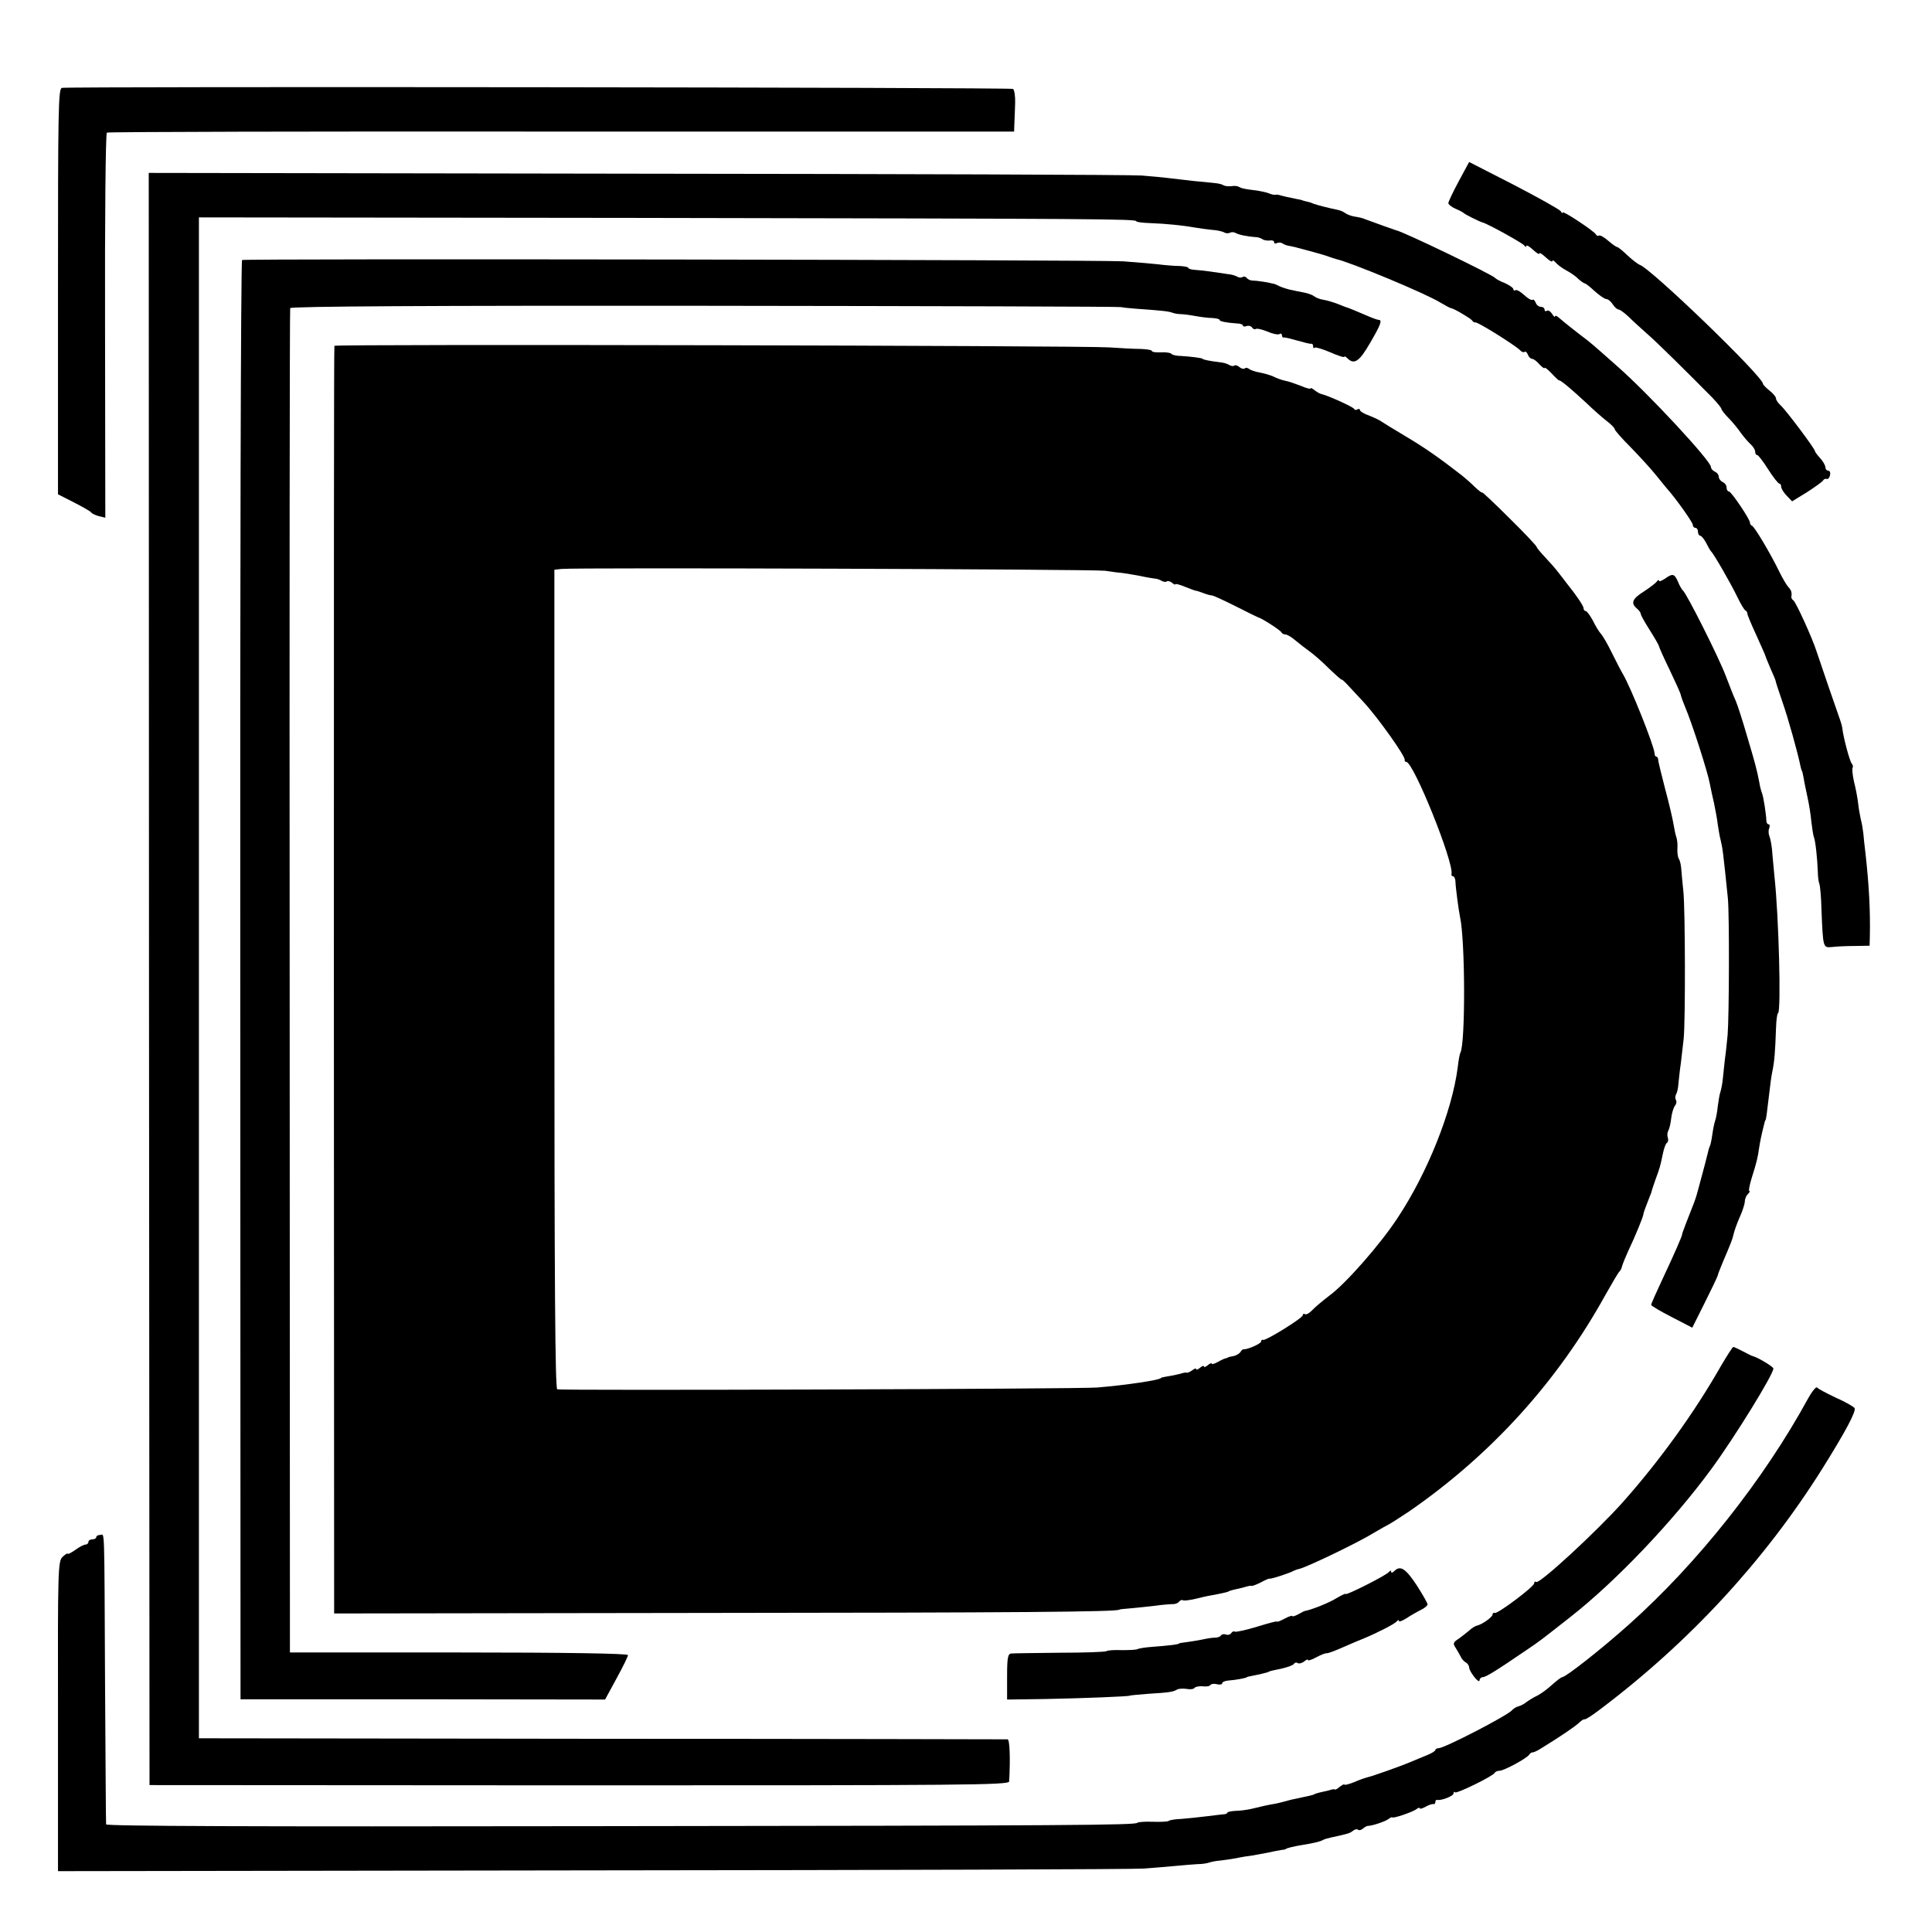 <?xml version="1.0" standalone="no"?>
<!DOCTYPE svg PUBLIC "-//W3C//DTD SVG 20010904//EN"
 "http://www.w3.org/TR/2001/REC-SVG-20010904/DTD/svg10.dtd">
<svg version="1.0" xmlns="http://www.w3.org/2000/svg"
 width="743pt" height="743pt" viewBox="0 0 743 743"
 preserveAspectRatio="xMidYMid meet">
<g transform="translate(0,743) scale(0.1,-0.1)"
fill="#000000" stroke="none">
<path d="M238 7092 c-14 -3 -15 -89 -15 -783 l0 -780 61 -31 c33 -17 63 -34
66 -38 3 -5 16 -11 30 -15 l25 -6 -1 738 c-1 406 2 740 7 743 4 3 791 5 1748
4 l1741 0 1 30 c1 17 2 53 3 79 1 27 -3 51 -8 55 -10 6 -3627 10 -3658 4z"/>
<path d="M5610 6733 c-22 -41 -40 -79 -40 -84 0 -5 12 -15 28 -22 15 -6 29
-14 32 -17 5 -5 59 -32 70 -35 19 -4 156 -80 162 -89 4 -6 8 -7 8 -2 0 5 11
-1 25 -14 14 -13 25 -20 25 -15 0 5 11 -2 25 -15 14 -13 25 -19 25 -14 0 5 6
2 13 -6 7 -8 24 -21 39 -29 15 -8 37 -22 47 -33 11 -10 23 -18 26 -18 3 0 20
-13 38 -30 18 -16 38 -30 44 -30 7 0 18 -9 25 -20 7 -11 17 -20 22 -20 5 0 22
-12 38 -27 16 -16 49 -46 74 -68 40 -35 146 -140 250 -245 19 -20 34 -39 34
-42 0 -4 12 -20 28 -36 15 -15 36 -41 47 -57 11 -15 28 -35 38 -44 9 -8 17
-21 17 -28 0 -7 3 -13 8 -13 4 0 23 -25 42 -55 19 -30 38 -54 43 -55 4 0 7 -5
7 -12 0 -6 9 -22 21 -34 l21 -22 57 35 c31 20 59 40 62 45 3 6 10 8 15 6 5 -1
10 5 12 15 2 9 -1 17 -7 17 -6 0 -11 6 -11 13 0 7 -9 23 -20 35 -11 12 -20 24
-20 27 0 9 -111 157 -132 176 -10 9 -18 21 -18 27 0 6 -11 19 -25 30 -14 11
-25 23 -25 26 0 28 -434 447 -475 458 -5 2 -26 17 -45 35 -19 18 -37 33 -41
33 -3 0 -19 11 -34 24 -16 14 -32 23 -36 20 -4 -2 -9 -1 -11 4 -5 12 -128 93
-128 85 0 -5 -4 -2 -8 5 -5 7 -86 52 -180 101 l-172 88 -40 -74z"/>
<path d="M573 3665 l2 -3100 1652 -1 c1488 0 1653 1 1654 15 5 91 2 161 -6
162 -5 0 -707 2 -1560 2 l-1550 2 0 2925 0 2924 1685 -2 c1793 -3 1920 -4
1920 -13 0 -3 24 -6 53 -7 59 -2 128 -9 172 -17 17 -3 46 -7 66 -9 19 -1 41
-6 47 -10 7 -4 17 -4 22 -1 6 3 15 3 22 -1 12 -7 46 -14 78 -16 8 0 20 -4 25
-8 6 -4 18 -6 28 -5 9 2 17 -1 17 -6 0 -6 5 -7 10 -4 6 3 16 3 22 -1 7 -5 19
-9 28 -10 8 -2 22 -4 30 -7 73 -19 107 -29 120 -34 8 -3 21 -7 27 -9 53 -11
345 -132 403 -168 19 -11 37 -21 40 -21 11 -1 75 -39 81 -47 3 -5 9 -9 13 -8
8 3 152 -87 172 -107 6 -7 14 -9 18 -6 3 3 8 -2 12 -11 3 -9 11 -16 16 -16 6
0 19 -10 29 -22 11 -11 19 -17 19 -13 0 4 12 -5 27 -21 15 -16 28 -28 29 -27
4 3 48 -34 105 -87 26 -25 61 -56 78 -69 17 -13 31 -27 31 -32 0 -4 28 -36 63
-71 34 -35 78 -83 97 -107 19 -24 40 -49 45 -55 32 -36 95 -125 95 -134 0 -7
5 -12 10 -12 6 0 10 -7 10 -15 0 -8 4 -15 8 -15 5 0 15 -12 23 -27 8 -16 16
-30 19 -33 11 -10 78 -127 101 -175 13 -27 27 -51 32 -53 4 -2 7 -7 7 -12 0
-5 16 -43 35 -84 19 -42 35 -78 35 -80 0 -2 9 -23 19 -47 11 -24 20 -46 20
-49 0 -3 12 -39 26 -80 22 -63 59 -195 70 -250 2 -8 4 -15 5 -15 1 0 3 -11 6
-25 2 -14 9 -47 15 -75 6 -27 13 -70 15 -95 3 -25 7 -52 10 -60 6 -15 13 -81
15 -135 0 -16 3 -37 6 -45 3 -8 7 -53 8 -100 6 -146 6 -145 40 -142 17 2 56 4
88 4 l57 1 1 36 c2 99 -3 196 -17 321 -3 25 -7 59 -8 75 -2 17 -6 41 -10 55
-3 14 -8 41 -10 60 -2 19 -9 57 -16 84 -6 27 -8 51 -5 54 2 3 1 10 -4 16 -8
10 -32 100 -36 136 -1 8 -5 22 -8 30 -5 13 -81 234 -91 265 -15 48 -79 189
-89 196 -5 3 -8 9 -8 13 3 17 0 26 -11 38 -7 7 -24 36 -37 63 -30 62 -93 169
-103 173 -5 2 -8 7 -8 12 0 13 -72 120 -81 120 -5 0 -9 7 -9 15 0 9 -7 18 -15
21 -8 4 -15 13 -15 20 0 8 -7 17 -15 20 -8 4 -15 11 -15 18 -1 24 -239 281
-361 388 -97 86 -105 93 -139 118 -31 24 -59 46 -87 70 -7 6 -13 7 -13 3 0 -4
-5 0 -11 10 -6 9 -14 15 -20 12 -5 -4 -9 -1 -9 4 0 6 -6 11 -14 11 -8 0 -17 7
-20 16 -4 9 -9 14 -12 11 -4 -3 -18 5 -32 18 -14 13 -29 22 -34 19 -4 -3 -8
-1 -8 4 0 5 -15 15 -32 23 -18 7 -35 16 -38 20 -9 12 -355 179 -380 183 -4 1
-80 28 -120 43 -8 4 -26 8 -40 10 -13 2 -29 8 -36 13 -6 5 -19 11 -30 13 -30
6 -78 18 -94 24 -8 4 -19 7 -25 8 -5 1 -12 3 -15 4 -3 2 -14 4 -25 6 -21 4
-57 12 -65 15 -3 1 -9 2 -14 1 -5 -1 -16 1 -25 5 -9 4 -29 8 -46 11 -49 6 -59
8 -70 14 -5 4 -19 5 -29 3 -11 -1 -24 0 -30 3 -5 4 -21 8 -35 9 -14 2 -51 5
-81 8 -30 4 -73 8 -95 11 -22 3 -69 7 -105 10 -36 3 -909 6 -1942 7 l-1876 3
1 -3100z"/>
<path d="M931 6430 c-5 -3 -8 -1249 -7 -2770 l1 -2765 701 0 701 -1 44 81 c24
44 44 84 44 90 0 6 -236 10 -650 10 l-650 0 -1 2580 c-1 1419 0 2585 2 2590 3
7 543 10 1597 9 875 -1 1594 -3 1597 -5 3 -1 28 -4 55 -6 100 -7 130 -10 145
-16 8 -3 22 -5 30 -5 8 0 33 -3 55 -7 22 -4 52 -8 68 -8 15 -1 27 -4 27 -7 0
-6 25 -11 68 -14 12 0 22 -4 22 -8 0 -4 6 -5 14 -2 8 3 17 0 21 -5 3 -6 10 -9
15 -6 4 3 24 -2 44 -10 20 -9 41 -13 46 -10 6 4 10 1 10 -4 0 -6 3 -10 8 -9 4
1 27 -5 52 -12 25 -7 48 -13 52 -12 5 1 8 -3 8 -10 0 -6 3 -9 6 -5 3 3 30 -5
60 -18 30 -13 54 -21 54 -17 0 3 5 1 12 -6 26 -26 46 -12 87 59 42 72 48 89
32 89 -5 0 -31 10 -58 22 -26 11 -52 22 -58 24 -5 1 -23 8 -40 15 -16 6 -41
14 -55 16 -13 2 -29 8 -35 13 -6 5 -24 12 -40 15 -17 3 -41 8 -54 11 -13 3
-31 9 -40 13 -9 5 -19 9 -23 10 -5 1 -9 1 -10 2 -10 3 -56 10 -70 10 -10 0
-20 5 -23 10 -4 5 -11 7 -16 4 -5 -4 -14 -3 -21 1 -6 4 -23 9 -37 10 -14 2
-42 6 -61 9 -19 3 -47 6 -62 7 -16 1 -28 4 -28 8 0 3 -15 6 -32 7 -18 0 -58 3
-88 7 -30 3 -89 8 -130 11 -100 6 -3380 11 -3389 5z"/>
<path d="M1286 6100 c-2 -3 -2 -1101 -2 -2440 l1 -2435 1400 2 c1221 1 1620 4
1620 13 0 1 20 3 45 5 25 2 68 7 95 10 28 4 58 6 67 6 10 0 20 5 23 10 4 5 10
7 14 5 4 -3 25 0 47 5 21 5 50 12 64 14 38 7 65 13 65 15 0 1 8 3 18 6 9 2 25
6 35 8 9 3 19 5 22 6 3 1 9 2 13 1 4 -1 21 6 37 14 16 9 31 15 32 14 4 -3 80
22 93 30 6 3 15 6 20 7 25 4 231 103 290 140 22 13 47 27 55 31 8 4 44 27 80
51 315 218 570 499 754 832 26 46 50 87 54 90 4 3 8 12 10 20 2 8 12 33 22 55
29 61 60 137 60 145 0 4 7 24 15 44 8 20 15 38 16 41 0 3 7 24 15 47 18 49 18
49 29 101 4 20 11 40 16 42 4 3 6 12 3 20 -3 8 -2 20 2 27 4 7 9 28 11 47 2
19 9 41 14 48 6 7 8 17 4 23 -3 5 -3 15 1 22 4 6 8 25 9 42 2 17 5 51 9 76 3
25 8 68 11 95 7 68 6 497 -1 565 -3 30 -7 69 -8 85 -1 17 -5 36 -10 43 -4 7
-6 25 -5 40 1 15 -1 34 -4 42 -3 8 -8 31 -11 50 -3 19 -17 80 -32 135 -14 55
-27 106 -27 113 0 6 -3 12 -7 12 -4 0 -7 6 -7 13 -1 27 -92 256 -123 307 -5 8
-23 43 -40 77 -17 35 -36 68 -43 75 -7 8 -21 30 -31 51 -11 20 -23 37 -28 37
-4 0 -8 5 -8 11 0 9 -30 53 -65 96 -5 7 -19 25 -30 39 -11 15 -35 42 -52 60
-18 19 -33 37 -33 40 0 4 -47 54 -105 111 -58 58 -105 102 -105 99 0 -3 -13 7
-29 22 -15 15 -37 34 -47 42 -87 68 -143 107 -215 150 -46 27 -89 54 -95 58
-6 5 -27 15 -47 23 -20 7 -37 17 -37 22 0 4 -4 6 -9 3 -5 -4 -11 -3 -13 1 -3
8 -102 52 -124 57 -7 1 -19 8 -28 15 -9 7 -16 11 -16 7 0 -3 -17 1 -37 10 -21
8 -49 18 -62 20 -13 3 -33 10 -44 16 -11 5 -34 12 -51 15 -17 3 -36 9 -42 14
-6 5 -14 6 -17 2 -4 -3 -13 -1 -20 5 -8 7 -17 9 -20 6 -3 -3 -12 -2 -19 2 -7
5 -24 10 -38 11 -34 4 -65 10 -65 13 0 3 -47 9 -83 11 -17 0 -34 4 -37 8 -2 4
-20 7 -39 6 -20 -1 -36 1 -36 5 0 4 -19 7 -42 8 -24 0 -79 3 -123 6 -102 7
-2976 13 -2979 6z m2964 -865 c25 -4 56 -8 70 -9 14 -2 43 -7 65 -11 22 -5 47
-9 55 -10 9 0 21 -5 28 -9 7 -4 16 -5 19 -2 3 3 12 1 20 -5 7 -6 13 -9 13 -6
0 3 17 -1 38 -10 20 -8 39 -15 42 -15 3 0 15 -4 28 -9 13 -5 28 -9 33 -9 5 0
46 -19 92 -42 45 -23 84 -42 87 -43 10 -1 85 -49 88 -57 2 -4 9 -8 15 -8 7 0
24 -10 39 -23 14 -12 39 -31 54 -42 16 -11 50 -41 76 -67 26 -25 48 -44 48
-42 0 3 14 -10 30 -28 17 -18 41 -44 54 -58 54 -58 162 -210 158 -222 -1 -5 2
-8 6 -8 28 0 185 -390 174 -432 -1 -5 2 -8 6 -8 4 0 8 -8 9 -17 1 -29 13 -116
18 -140 20 -90 21 -489 1 -522 -2 -3 -7 -28 -10 -56 -22 -170 -117 -407 -232
-580 -67 -102 -200 -253 -262 -298 -26 -20 -56 -45 -66 -56 -10 -11 -23 -18
-27 -15 -5 3 -9 1 -9 -4 0 -11 -141 -98 -152 -95 -5 2 -8 -1 -8 -6 0 -8 -51
-31 -67 -30 -3 1 -9 -4 -13 -11 -4 -6 -16 -13 -26 -15 -10 -2 -20 -4 -21 -5
-2 -2 -6 -3 -10 -4 -5 -1 -18 -7 -30 -14 -13 -7 -23 -10 -23 -6 0 3 -7 1 -15
-6 -8 -7 -15 -9 -15 -5 0 4 -7 2 -15 -5 -8 -7 -15 -9 -15 -5 0 4 -6 2 -14 -4
-8 -6 -18 -11 -22 -10 -5 1 -11 0 -14 -1 -8 -3 -44 -11 -65 -14 -11 -2 -20 -4
-20 -5 0 -8 -136 -28 -245 -37 -78 -6 -2060 -12 -2077 -7 -8 3 -11 401 -11
1578 l0 1574 27 3 c51 6 2047 -1 2091 -7z"/>
<path d="M6402 5204 c-12 -8 -22 -12 -22 -7 0 4 -4 3 -8 -3 -4 -6 -26 -23 -49
-38 -45 -28 -53 -45 -28 -66 8 -7 15 -16 15 -21 0 -5 16 -33 35 -63 19 -30 35
-58 35 -61 0 -3 18 -44 41 -91 22 -46 42 -90 43 -97 1 -6 9 -28 17 -47 25 -58
87 -250 95 -296 3 -16 10 -49 16 -74 5 -25 12 -61 14 -80 3 -19 7 -46 11 -60
8 -35 9 -39 28 -225 6 -62 5 -450 -1 -525 -3 -30 -7 -71 -10 -90 -2 -19 -6
-53 -8 -75 -2 -22 -7 -47 -10 -55 -3 -8 -7 -33 -10 -55 -2 -22 -7 -47 -10 -55
-3 -8 -8 -32 -11 -54 -3 -21 -7 -41 -10 -45 -2 -4 -6 -18 -9 -32 -3 -13 -13
-51 -22 -84 -9 -33 -17 -64 -19 -70 -1 -5 -6 -19 -10 -30 -20 -50 -47 -120
-46 -122 1 -4 -27 -69 -75 -171 -24 -51 -44 -96 -44 -100 0 -4 36 -25 79 -47
l79 -41 48 96 c26 52 49 100 50 105 1 6 10 28 19 50 32 75 38 90 42 109 2 10
12 39 23 64 11 24 20 52 20 61 0 9 5 22 12 29 7 7 9 12 5 12 -3 0 1 21 9 48
19 60 24 80 29 117 4 25 8 47 21 98 1 4 2 8 4 10 2 2 6 34 14 102 3 28 8 66
12 85 8 37 11 77 14 165 1 30 4 57 8 59 12 7 3 370 -14 526 -3 36 -8 81 -9
100 -2 19 -6 43 -10 53 -4 9 -5 24 -1 32 3 8 2 15 -3 15 -4 0 -8 6 -8 13 -1
26 -11 93 -17 107 -3 8 -8 26 -10 40 -10 52 -16 74 -47 178 -17 59 -37 121
-44 137 -8 17 -24 59 -38 95 -25 68 -152 320 -165 329 -4 4 -13 18 -19 34 -14
31 -20 33 -51 11z"/>
<path d="M6619 2178 c-103 -181 -236 -365 -378 -525 -101 -113 -320 -315 -333
-307 -4 3 -8 1 -8 -5 0 -13 -139 -117 -151 -114 -5 2 -9 -1 -9 -6 0 -10 -41
-39 -61 -43 -7 -2 -20 -10 -28 -18 -9 -8 -28 -22 -41 -32 -22 -14 -23 -19 -12
-35 6 -10 15 -25 19 -33 3 -8 12 -19 20 -23 7 -4 13 -13 13 -20 1 -16 39 -65
40 -49 0 6 6 12 12 12 12 0 54 26 168 104 56 38 45 30 170 128 176 138 395
369 541 568 89 121 239 364 239 387 0 7 -60 43 -80 48 -3 0 -19 9 -37 18 -18
9 -34 17 -37 17 -3 0 -24 -33 -47 -72z"/>
<path d="M6953 2051 c-171 -313 -425 -633 -688 -868 -104 -93 -241 -201 -257
-203 -4 0 -21 -13 -39 -29 -17 -16 -43 -35 -57 -42 -15 -7 -34 -19 -42 -25 -8
-7 -22 -14 -30 -16 -8 -2 -19 -8 -25 -15 -18 -21 -260 -146 -282 -146 -7 0
-13 -4 -13 -7 0 -4 -15 -13 -32 -20 -18 -7 -46 -19 -63 -26 -45 -19 -148 -55
-166 -59 -8 -2 -32 -10 -52 -19 -20 -8 -37 -12 -37 -9 0 3 -7 -1 -17 -8 -9 -8
-18 -13 -20 -11 -1 1 -4 2 -5 1 -2 0 -11 -2 -20 -5 -10 -2 -26 -6 -35 -8 -10
-3 -18 -5 -18 -6 0 -2 -22 -7 -60 -15 -16 -3 -38 -8 -47 -11 -10 -3 -28 -7
-40 -10 -26 -4 -62 -12 -98 -21 -14 -3 -40 -7 -57 -7 -18 -1 -33 -4 -33 -7 0
-3 -6 -6 -12 -6 -7 -1 -38 -4 -68 -8 -30 -4 -73 -8 -96 -10 -23 -1 -45 -4 -50
-8 -5 -3 -33 -4 -62 -3 -29 1 -56 -1 -58 -4 -10 -9 -233 -11 -2106 -13 -1301
-2 -1859 0 -1860 7 -1 6 -2 247 -4 536 -3 636 -1 577 -19 577 -8 0 -15 -4 -15
-9 0 -4 -7 -8 -15 -8 -8 0 -15 -4 -15 -10 0 -5 -5 -10 -11 -10 -6 0 -24 -9
-40 -21 -16 -11 -29 -18 -29 -14 0 3 -8 -2 -19 -12 -18 -17 -19 -44 -18 -613
l0 -596 2056 3 c1131 1 2085 4 2121 7 36 3 90 7 120 10 30 3 69 6 85 7 17 0
37 3 45 6 8 3 29 7 45 8 17 2 44 6 60 9 17 4 44 8 60 10 17 3 44 8 60 11 17 4
39 8 50 10 11 1 20 3 20 4 0 3 33 11 65 16 38 6 69 13 78 19 5 3 19 7 33 10
61 13 72 16 83 26 7 5 16 7 19 3 4 -3 12 -1 19 5 7 6 15 10 18 10 17 0 67 17
79 26 8 6 15 9 15 7 1 -6 79 20 94 32 6 5 12 6 12 3 0 -4 10 -1 23 6 12 7 25
11 30 10 4 -1 7 2 7 8 0 6 3 9 8 8 16 -3 62 15 62 25 0 6 3 8 6 4 6 -6 147 63
152 75 2 4 10 8 18 8 18 0 106 48 115 62 3 5 9 9 13 9 3 -1 19 6 34 16 75 46
132 85 146 99 8 8 17 13 20 12 3 -2 29 15 58 37 344 259 633 572 855 925 89
142 133 224 125 235 -4 6 -36 24 -72 40 -36 17 -68 34 -72 39 -3 5 -19 -14
-35 -43z"/>
<path d="M5362 1388 c-7 -7 -12 -8 -12 -2 0 5 -3 5 -8 -1 -8 -12 -166 -92
-167 -85 0 3 -16 -5 -35 -16 -28 -18 -97 -45 -120 -49 -3 0 -15 -6 -27 -13
-13 -7 -23 -10 -23 -7 0 3 -13 -1 -30 -10 -16 -9 -30 -14 -30 -11 0 2 -34 -7
-76 -20 -43 -13 -80 -21 -85 -19 -4 3 -11 0 -14 -6 -4 -5 -13 -8 -21 -5 -7 3
-16 1 -19 -4 -3 -5 -13 -8 -23 -8 -9 0 -30 -3 -47 -7 -16 -3 -43 -8 -60 -10
-16 -2 -30 -4 -30 -5 0 -4 -45 -9 -100 -13 -28 -2 -55 -6 -60 -9 -6 -3 -32 -4
-60 -4 -27 1 -54 0 -60 -4 -5 -3 -86 -6 -180 -6 -93 -1 -177 -2 -186 -3 -13
-1 -16 -16 -16 -89 l0 -88 146 2 c154 3 326 10 326 13 0 1 32 4 70 7 80 5 96
7 111 16 6 4 23 5 37 3 14 -3 28 -1 31 4 3 4 17 7 31 6 14 -2 27 0 30 5 3 4
14 6 25 3 11 -3 20 -1 20 3 0 5 10 10 23 11 29 2 72 10 72 13 0 1 9 3 20 5 26
5 59 13 63 15 3 3 11 5 55 14 20 5 40 12 43 17 3 5 10 7 15 3 5 -3 16 0 24 6
8 7 15 10 15 6 0 -4 15 1 33 11 17 9 35 16 39 15 4 -1 34 10 65 24 32 14 67
29 78 33 53 22 121 57 127 66 4 5 8 6 8 1 0 -4 12 0 28 10 15 10 39 24 55 32
15 7 27 17 27 22 0 5 -19 38 -42 74 -43 65 -63 77 -86 54z"/>
</g>
</svg>

